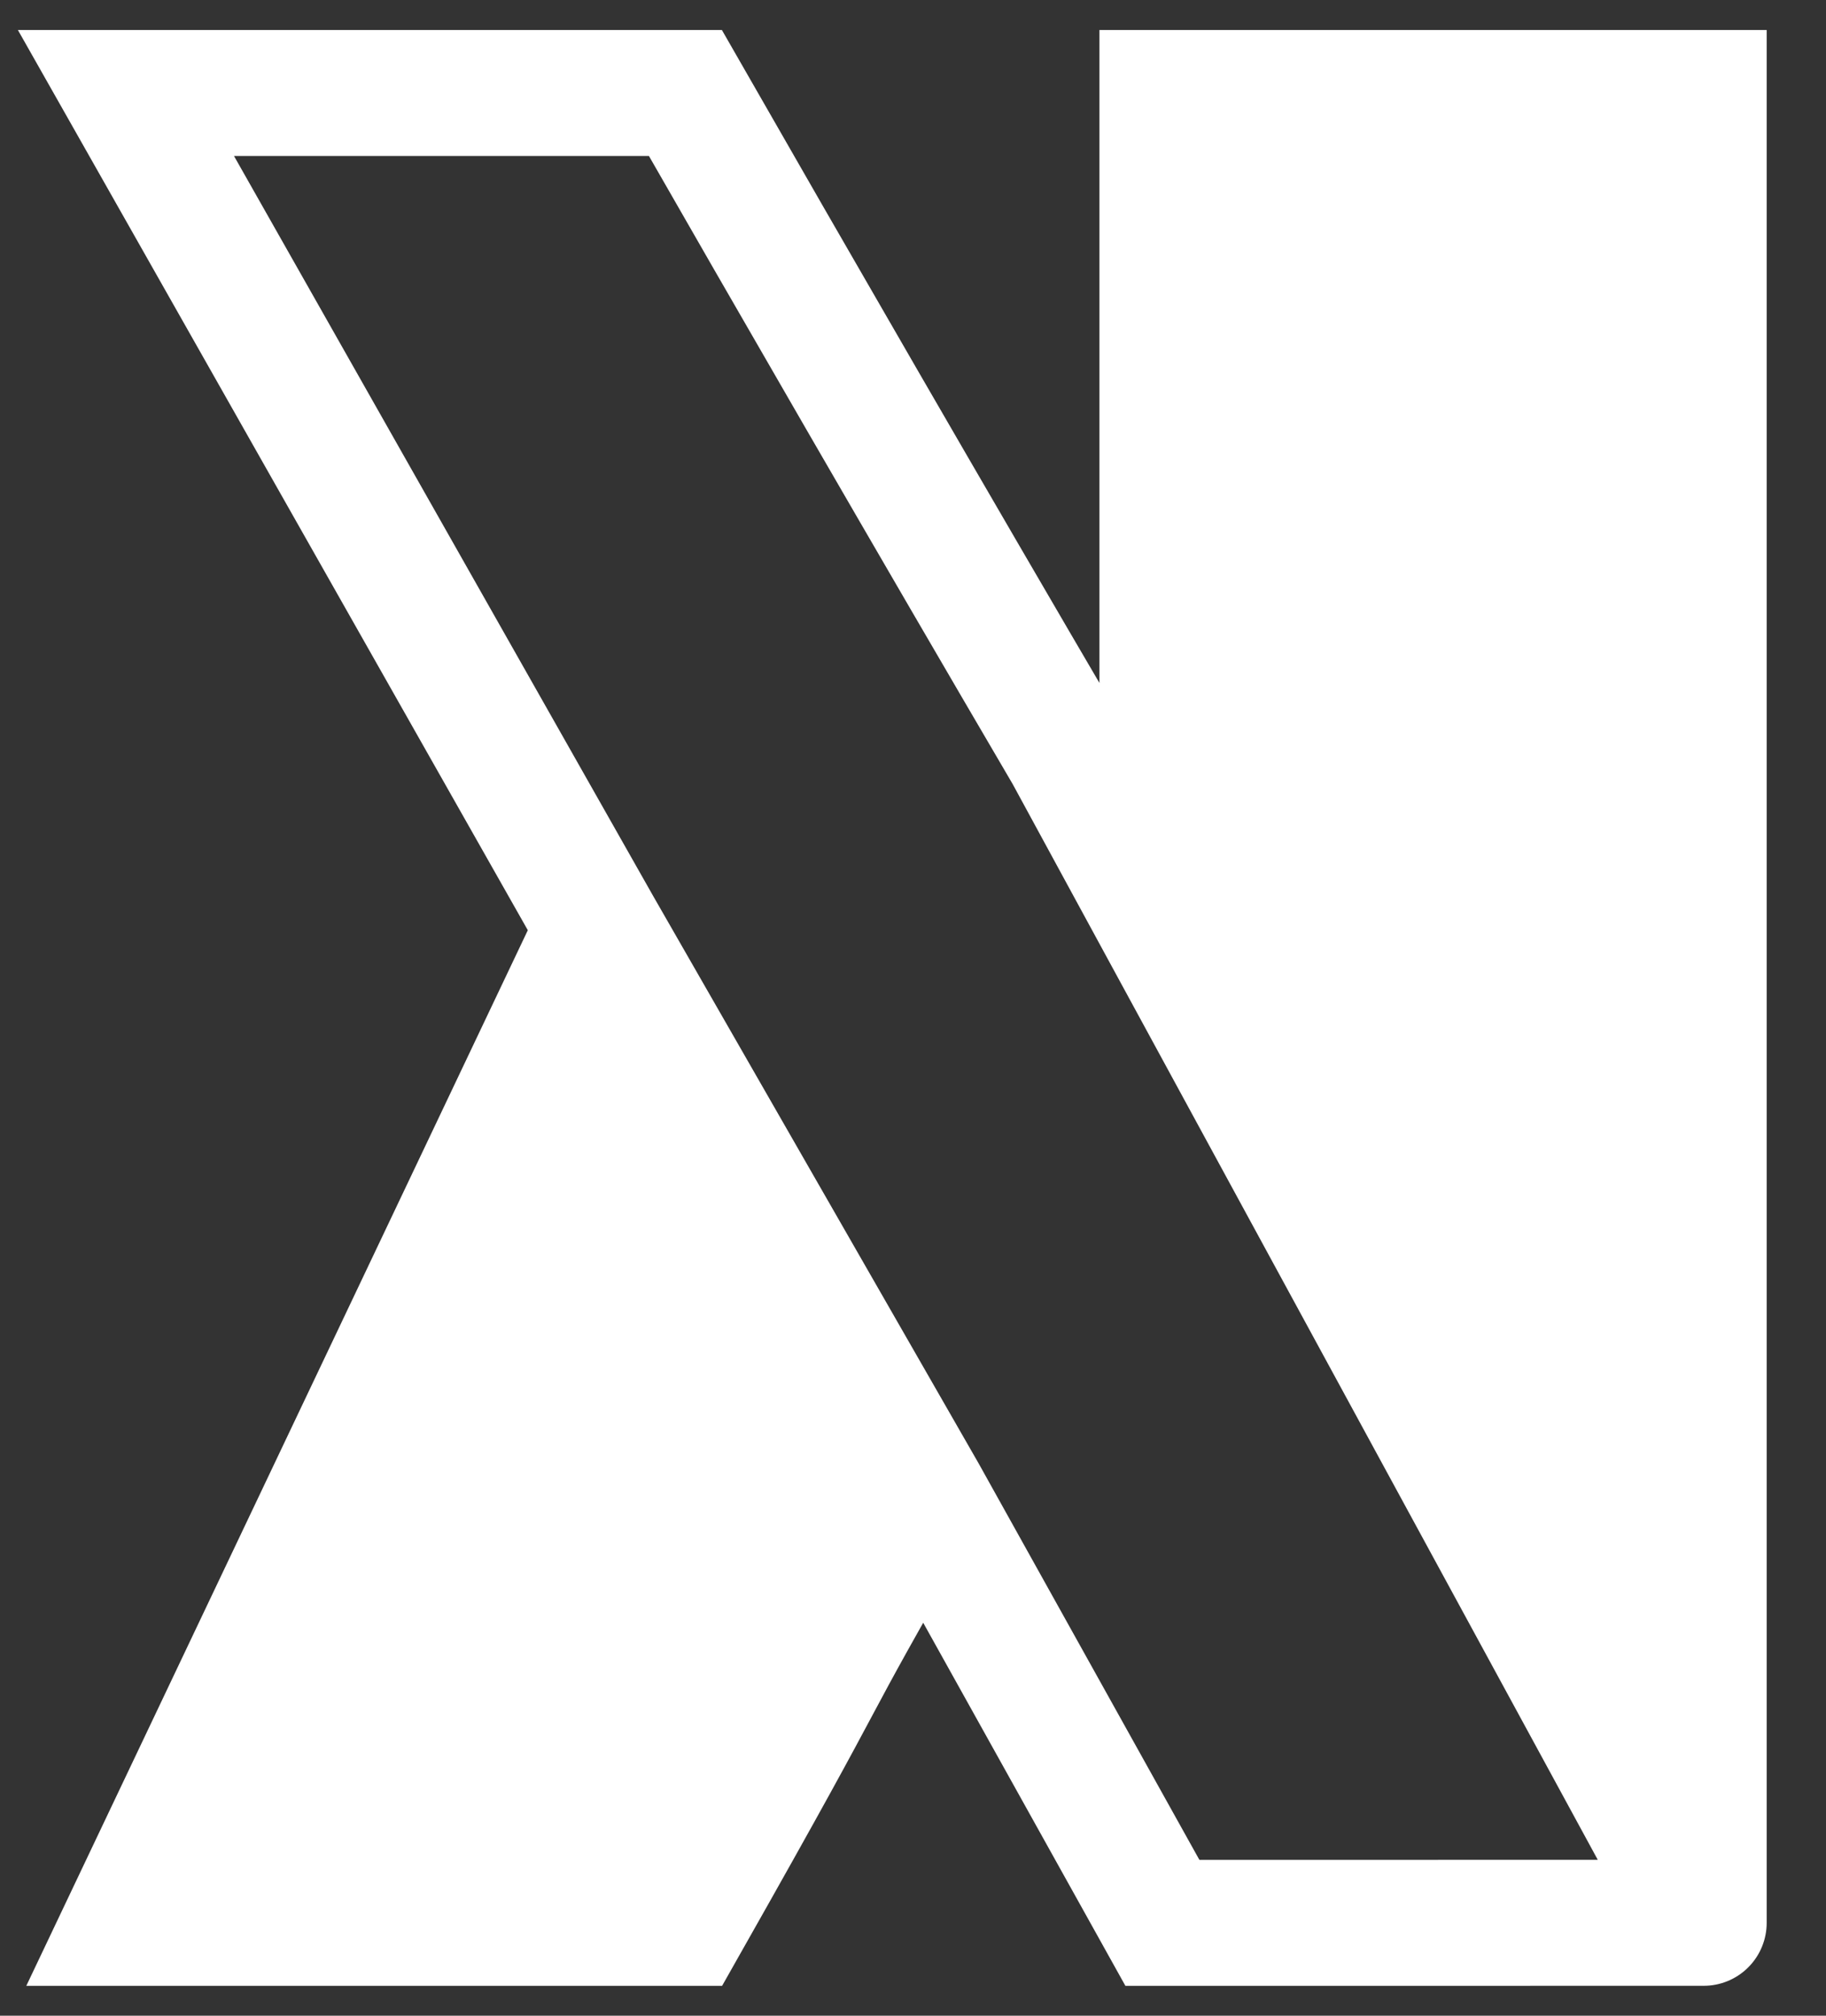 <svg width="29" height="32" viewBox="0 0 29 32" fill="none" xmlns="http://www.w3.org/2000/svg">
<rect x="0" y="0" width="29" height="32" fill="#333333" stroke="none"/>
<path d="M2 30.526H10.885C13.59 25.75 12.507 27.484 14.674 23.728L9.509 14.727L2 30.526Z" fill="white"/>
<path d="M27.058 30.525V1.476H18.461V14.727L27.058 30.525Z" fill="white"/>
<path d="M27.058 30.525L18.461 30.526L14.674 23.728M27.058 30.525V1.476H18.461V14.727M27.058 30.525L18.461 14.727M18.461 14.727L16.954 11.956C14.786 8.258 12.513 4.318 10.885 1.476H2L9.509 14.727M9.509 14.727L2 30.526H10.885C13.59 25.75 12.507 27.484 14.674 23.728M9.509 14.727L14.674 23.728" stroke="white" stroke-width="2" stroke-linecap="round"/>
</svg>
